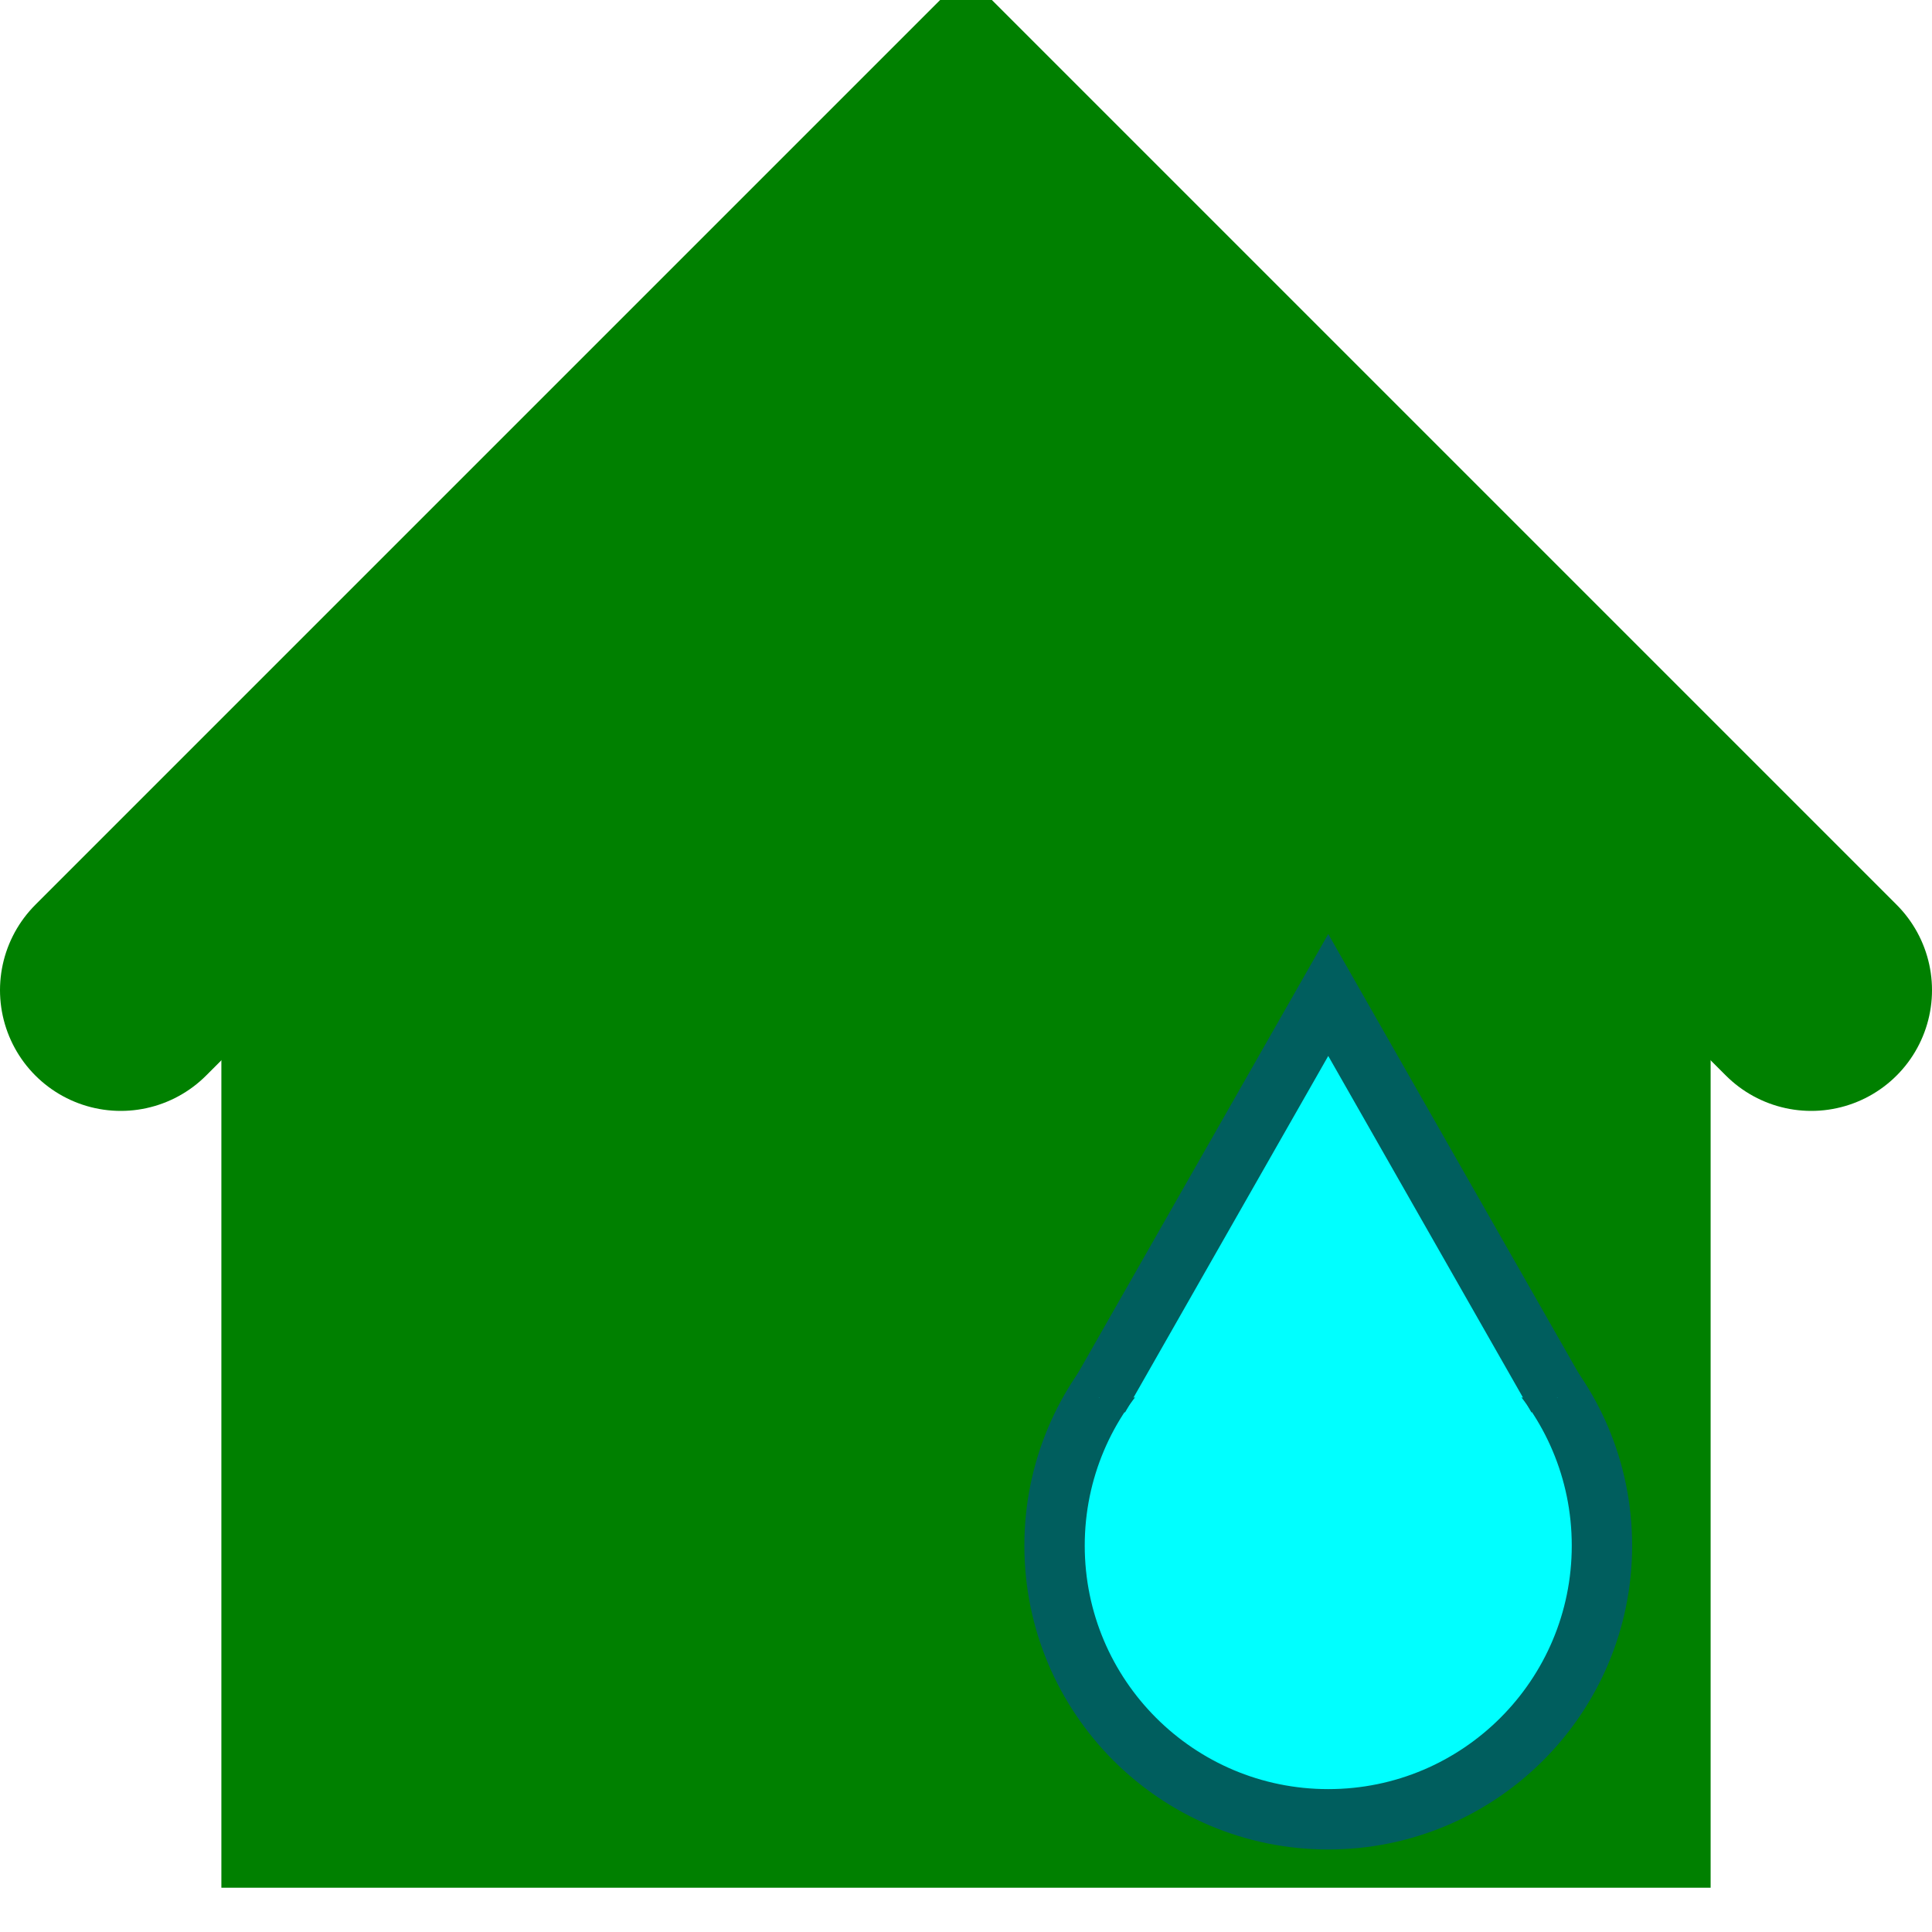 <svg xmlns="http://www.w3.org/2000/svg" viewBox="0 0 24 24" height="24" width="24">
<style>
	g {filter: drop-shadow(0 0 1px black);}
</style>
<g>
	<path d="M3 10.7 l0 12.5,18 0,0 -12.5" stroke-width="0.5" stroke="green" fill="green" />
	<path d="M1.5 12.3 l10.5 -10.5,10.5 10.5" stroke-width="3" stroke-linecap="round" stroke="green" fill="green" />

	<ellipse cx="16.5" cy="19.2" rx="3.4" ry="3.4" stroke-width="0.75" stroke="#005e5e" fill="cyan" />
	<path d="M13.65 17.36 l2.85 -5,2.85 5" stroke-width="0.75" stroke="#005e5e" fill="cyan" />
</g>
</svg>